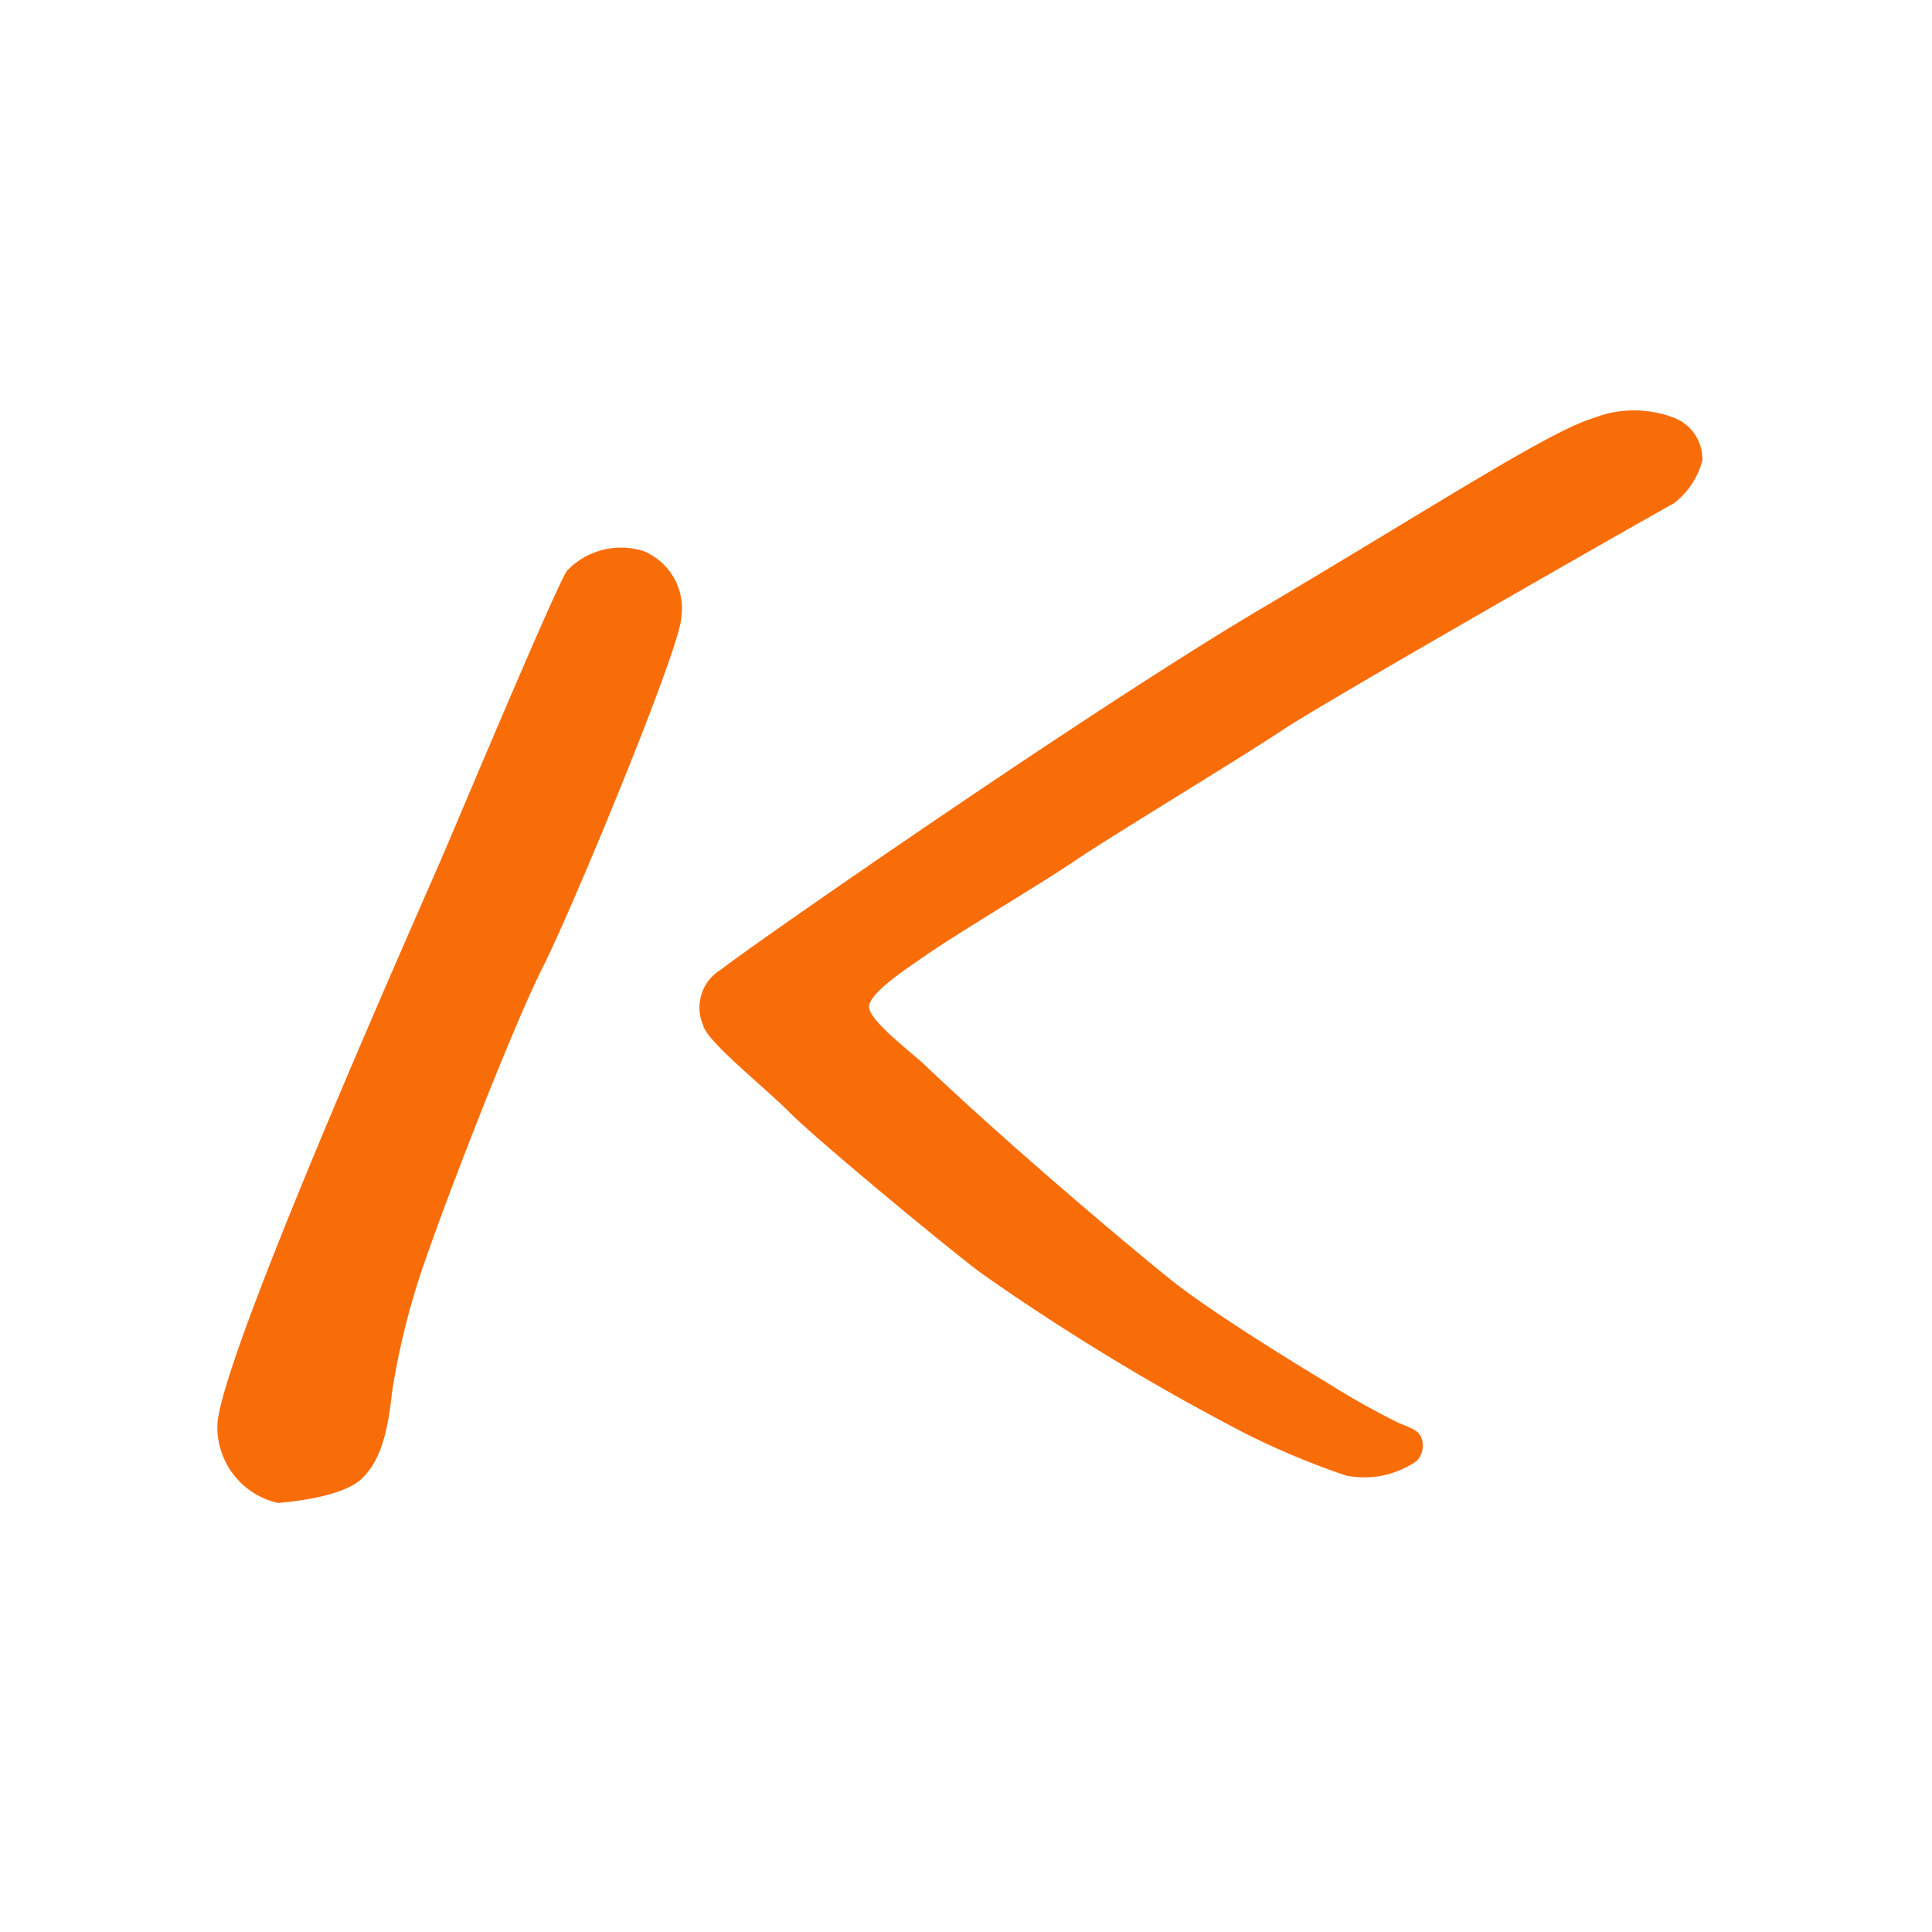 <svg xmlns="http://www.w3.org/2000/svg" width="80" height="80" viewBox="0 0 80 80"><g transform="translate(-2552 118)"><rect width="80" height="80" transform="translate(2552 -118)" fill="none"/><g transform="translate(-1 6.615)"><path d="M2.487,45.229A3.22,3.22,0,0,1,0,42.064C0,39.426,8.44,20.512,9.345,18.4s4.6-10.927,5.124-11.756a3.086,3.086,0,0,1,3.165-.829A2.56,2.56,0,0,1,19.216,8.53c0,1.206-4.521,12.106-5.727,14.493S9.726,32,8.745,34.8a30.856,30.856,0,0,0-1.51,5.836c-.151,1.357-.377,2.788-1.282,3.617s-3.466.98-3.466.98" transform="translate(2562 -107.615)" fill="#f96d09"/><path d="M49.862,42.545a.927.927,0,0,1-.2.951,3.81,3.81,0,0,1-2.939.6,32.661,32.661,0,0,1-4.145-1.733A95.777,95.777,0,0,1,31.65,35.734c-1.437-1.071-6.782-5.5-7.912-6.631s-3.467-2.978-3.617-3.637a1.837,1.837,0,0,1,.753-2.331c1.206-.965,15.3-10.761,22.306-14.906S55.162.844,56.97.316a4.615,4.615,0,0,1,3.392,0,1.834,1.834,0,0,1,1.13,1.734,3.233,3.233,0,0,1-1.206,1.808c-.452.226-14.342,8.147-16.15,9.353s-7.163,4.435-8.6,5.414-4.9,3.015-6.358,4.041c-.707.495-2.178,1.455-2.192,2.02s1.8,1.927,2.3,2.406c3.7,3.522,8.915,7.889,10.347,9.019s4.608,3.12,6.269,4.111a32.652,32.652,0,0,0,3,1.692c.486.2.871.321.955.631" transform="translate(2562 -107.615)" fill="#f96d09"/></g></g></svg>